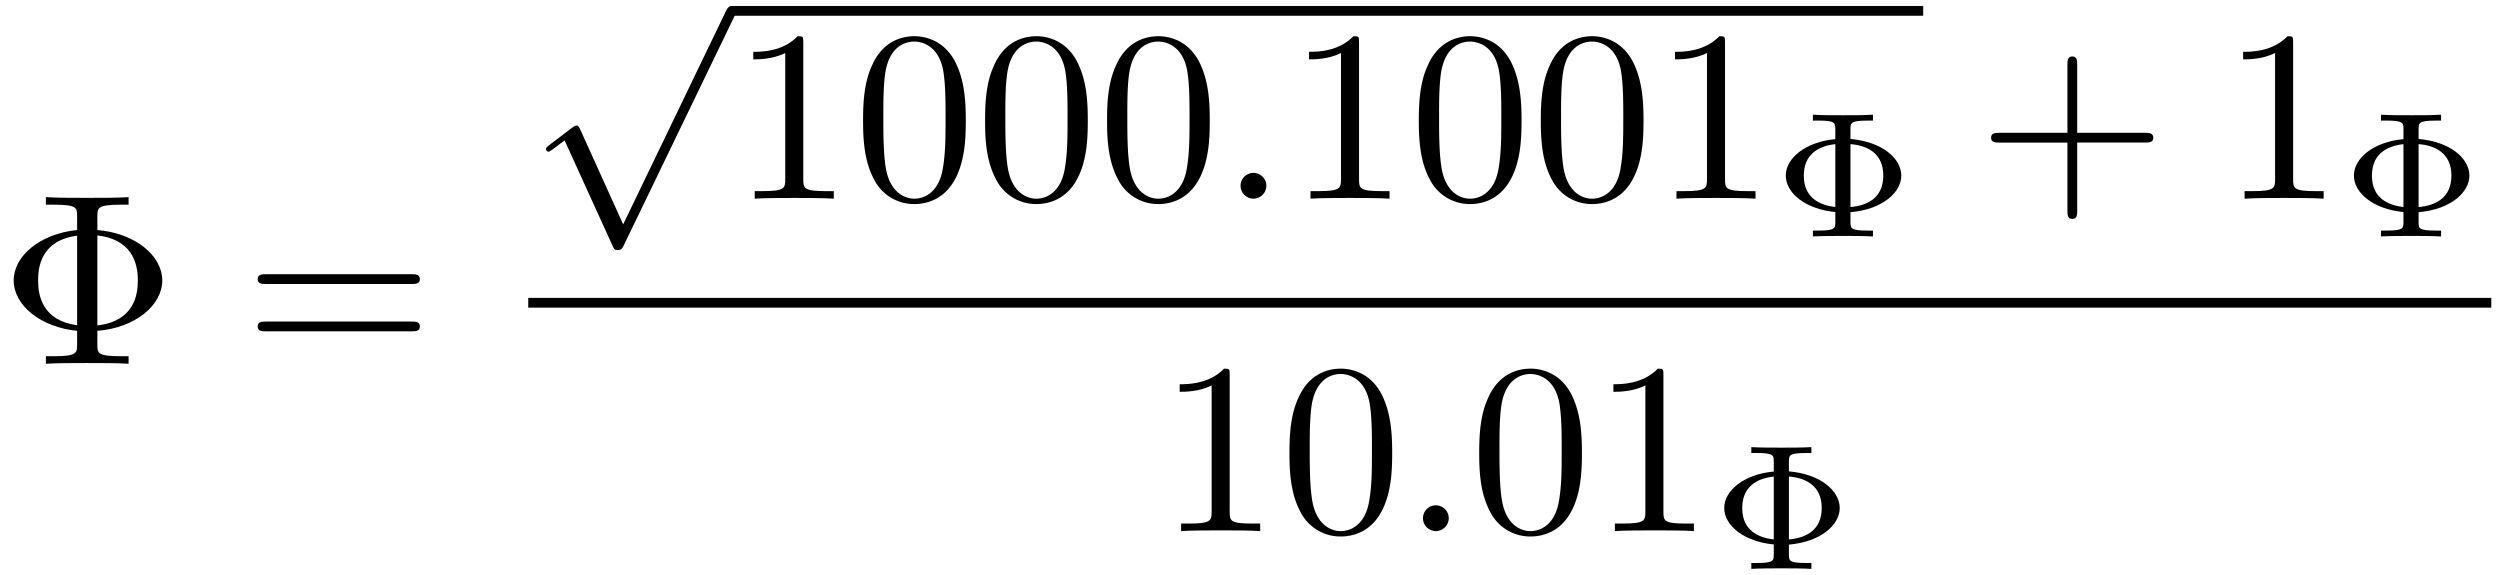 <svg xmlns="http://www.w3.org/2000/svg" xmlns:xlink="http://www.w3.org/1999/xlink" width="187" height="43" viewBox="1872.02 1483.384 111.781 25.704"><defs><path id="g1-58" d="M2.095-.578c0-.317-.262-.578-.579-.578s-.578.261-.578.578S1.2 0 1.516 0s.579-.262.579-.578"/><path id="g3-8" d="M4.353-1.473c1.69-.13 2.902-1.145 2.902-2.247 0-1.135-1.244-2.127-2.902-2.258v-.611c0-.371 0-.524 1.036-.524h.36v-.338c-.393.033-1.396.033-1.844.033s-1.461 0-1.854-.033v.338h.36c1.036 0 1.036.142 1.036.524v.61C1.778-5.814.611-4.81.611-3.73c0 1.124 1.21 2.095 2.836 2.258v.611c0 .371 0 .524-1.036.524h-.36V0c.393-.033 1.396-.033 1.844-.033s1.461 0 1.854.033v-.338h-.36c-1.036 0-1.036-.142-1.036-.524zm-.906-.25c-1.549-.208-1.745-1.32-1.745-1.997 0-.567.109-1.79 1.745-2.007zm.906-4.015c1.505.174 1.81 1.178 1.81 2.007 0 .655-.163 1.822-1.81 2.018z"/><path id="g3-43" d="M4.462-2.51h3.043c.153 0 .36 0 .36-.217s-.207-.218-.36-.218H4.462V-6c0-.153 0-.36-.218-.36s-.219.207-.219.36v3.055H.971c-.153 0-.36 0-.36.218s.207.218.36.218h3.054V.545c0 .153 0 .36.219.36s.218-.207.218-.36z"/><path id="g3-48" d="M5.018-3.49c0-.874-.054-1.746-.436-2.554C4.08-7.09 3.185-7.265 2.727-7.265c-.654 0-1.45.283-1.898 1.298C.48-5.215.425-4.364.425-3.491c0 .818.044 1.8.491 2.63A2 2 0 0 0 2.716.24c.59 0 1.419-.23 1.899-1.265.349-.753.403-1.604.403-2.466M2.716 0c-.425 0-1.069-.273-1.265-1.32-.12-.655-.12-1.658-.12-2.302 0-.698 0-1.418.087-2.007.207-1.298 1.026-1.396 1.298-1.396.36 0 1.08.196 1.288 1.276.109.61.109 1.44.109 2.127 0 .818 0 1.56-.12 2.258C3.829-.327 3.207 0 2.716 0"/><path id="g3-49" d="M3.207-6.982c0-.262 0-.283-.25-.283-.677.698-1.637.698-1.986.698v.338c.218 0 .862 0 1.429-.284v5.651c0 .393-.033.524-1.015.524h-.349V0c.382-.033 1.331-.033 1.768-.033s1.385 0 1.767.033v-.338h-.35c-.981 0-1.014-.12-1.014-.524z"/><path id="g3-61" d="M7.495-3.567c.163 0 .37 0 .37-.218s-.207-.219-.36-.219H.971c-.153 0-.36 0-.36.219s.207.218.37.218zm.01 2.116c.153 0 .36 0 .36-.218s-.207-.218-.37-.218H.982c-.164 0-.371 0-.371.218s.207.218.36.218z"/><path id="g2-8" d="M3.363-1.084C4.846-1.219 5.635-2 5.635-2.718c0-.757-.829-1.514-2.272-1.642v-.43c0-.279 0-.39.75-.39h.255v-.264c-.359.024-.957.024-1.34.024s-.988 0-1.346-.024v.263h.255c.749 0 .749.112.749.391v.438C1.355-4.232.47-3.499.47-2.726c0 .813.925 1.515 2.216 1.634v.438c0 .28 0 .391-.75.391h-.254V0c.358-.024.956-.024 1.339-.024s.988 0 1.347.024v-.263h-.255c-.75 0-.75-.112-.75-.39zm-.677-.231c-.693-.08-1.41-.407-1.41-1.403 0-.892.565-1.315 1.41-1.41zm.677-2.814c.702.056 1.467.375 1.467 1.403 0 1.02-.733 1.347-1.467 1.41z"/><path id="g0-112" d="m4.244 9.327-1.92-4.243c-.077-.175-.131-.175-.164-.175-.01 0-.065 0-.185.087l-1.037.786c-.142.109-.142.142-.142.174 0 .055.033.12.11.12.065 0 .25-.152.37-.24.066-.054.23-.174.35-.261l2.149 4.723c.076.175.13.175.229.175.163 0 .196-.066.272-.218L9.23 0c.076-.153.076-.196.076-.218a.22.22 0 0 0-.218-.218c-.087 0-.163.054-.25.229z"/></defs><g id="page1"><use xlink:href="#g3-8" x="1872.02" y="1499.649"/><use xlink:href="#g3-61" x="1882.929" y="1499.649"/><use xlink:href="#g0-112" x="1895.639" y="1484.089"/><path d="M1904.73 1483.652h53.281v.436h-53.281z"/><use xlink:href="#g3-49" x="1904.73" y="1492.268"/><use xlink:href="#g3-48" x="1910.185" y="1492.268"/><use xlink:href="#g3-48" x="1915.64" y="1492.268"/><use xlink:href="#g3-48" x="1921.094" y="1492.268"/><use xlink:href="#g1-58" x="1926.549" y="1492.268"/><use xlink:href="#g3-49" x="1929.579" y="1492.268"/><use xlink:href="#g3-48" x="1935.034" y="1492.268"/><use xlink:href="#g3-48" x="1940.488" y="1492.268"/><use xlink:href="#g3-49" x="1945.943" y="1492.268"/><use xlink:href="#g2-8" x="1951.397" y="1493.957"/><use xlink:href="#g3-43" x="1960.435" y="1492.268"/><use xlink:href="#g3-49" x="1971.345" y="1492.268"/><use xlink:href="#g2-8" x="1976.799" y="1493.957"/><path d="M1895.639 1496.703h87.774v.436h-87.774z"/><use xlink:href="#g3-49" x="1923.795" y="1507.132"/><use xlink:href="#g3-48" x="1929.25" y="1507.132"/><use xlink:href="#g1-58" x="1934.704" y="1507.132"/><use xlink:href="#g3-48" x="1937.734" y="1507.132"/><use xlink:href="#g3-49" x="1943.189" y="1507.132"/><use xlink:href="#g2-8" x="1948.644" y="1508.82"/></g><script type="text/ecmascript">if(window.parent.postMessage)window.parent.postMessage(&quot;11.84365|140.25|32.25|&quot;+window.location,&quot;*&quot;);</script></svg>